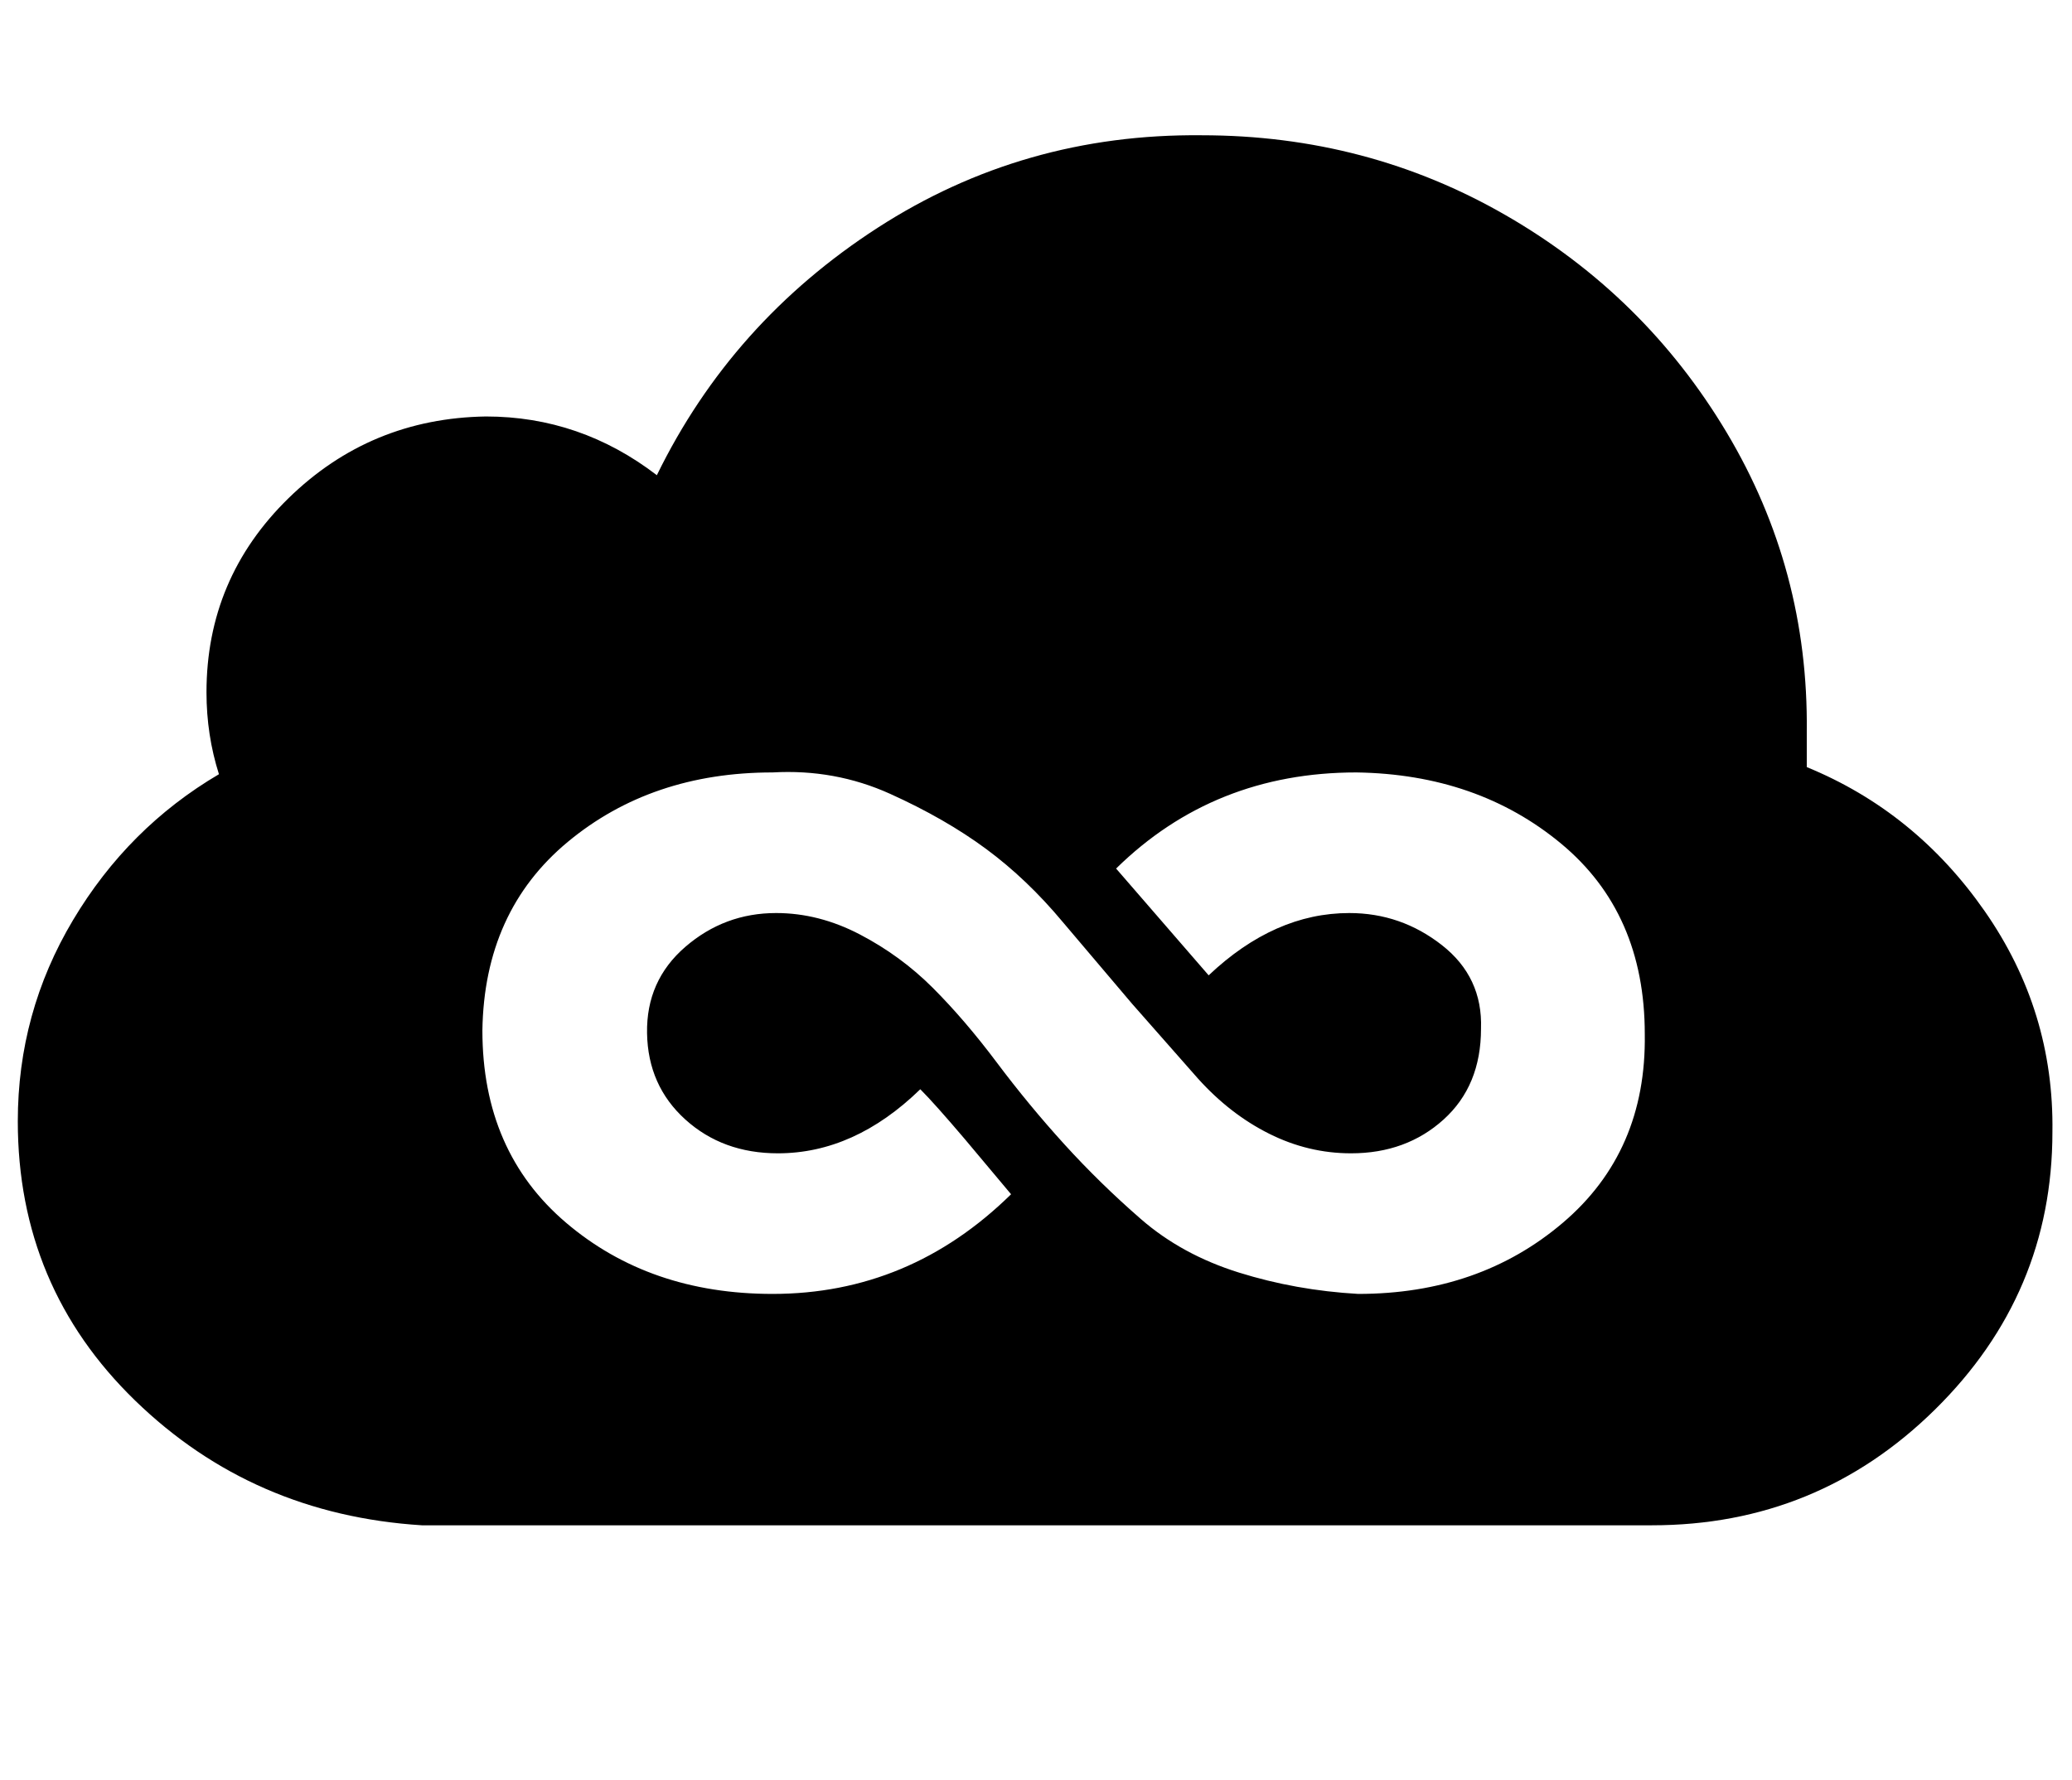 <?xml version="1.0" standalone="no"?>
<!DOCTYPE svg PUBLIC "-//W3C//DTD SVG 1.1//EN" "http://www.w3.org/Graphics/SVG/1.1/DTD/svg11.dtd" >
<svg xmlns="http://www.w3.org/2000/svg" xmlns:xlink="http://www.w3.org/1999/xlink" version="1.1" viewBox="-10 0 1164 1000">
   <path fill="currentColor"
d="M1005 431q61 25 100 81t38 124q0 91 -66 156t-159 65h-691q-95 -6 -161 -70t-66 -157q0 -61 31 -113t82 -82q-7 -22 -7 -46q0 -64 46 -109t111 -46q53 0 96 33q42 -86 124 -139t182 -52q93 0 171 45t124 122t45 168v20zM261 579q0 68 47 108t116 40q77 0 134 -56l-26 -31
q-17 -20 -25 -28q-37 36 -80 36q-31 0 -52 -19t-21.5 -48.5t21.5 -48.5t51 -19q24 0 47 12t41 30t36 42t38 46t43 42t55 30t67 12q68 0 115 -40t46 -106q0 -68 -47 -107t-115 -40q-80 0 -135 54l52 60q37 -35 79 -35q29 0 52 18t22 47q0 32 -21 51t-52 19q-24 0 -46 -11
t-40 -31l-37 -42l-39 -46q-20 -24 -43 -41t-54 -31t-66 -12q-68 0 -115 39t-48 106z" />
</svg>
